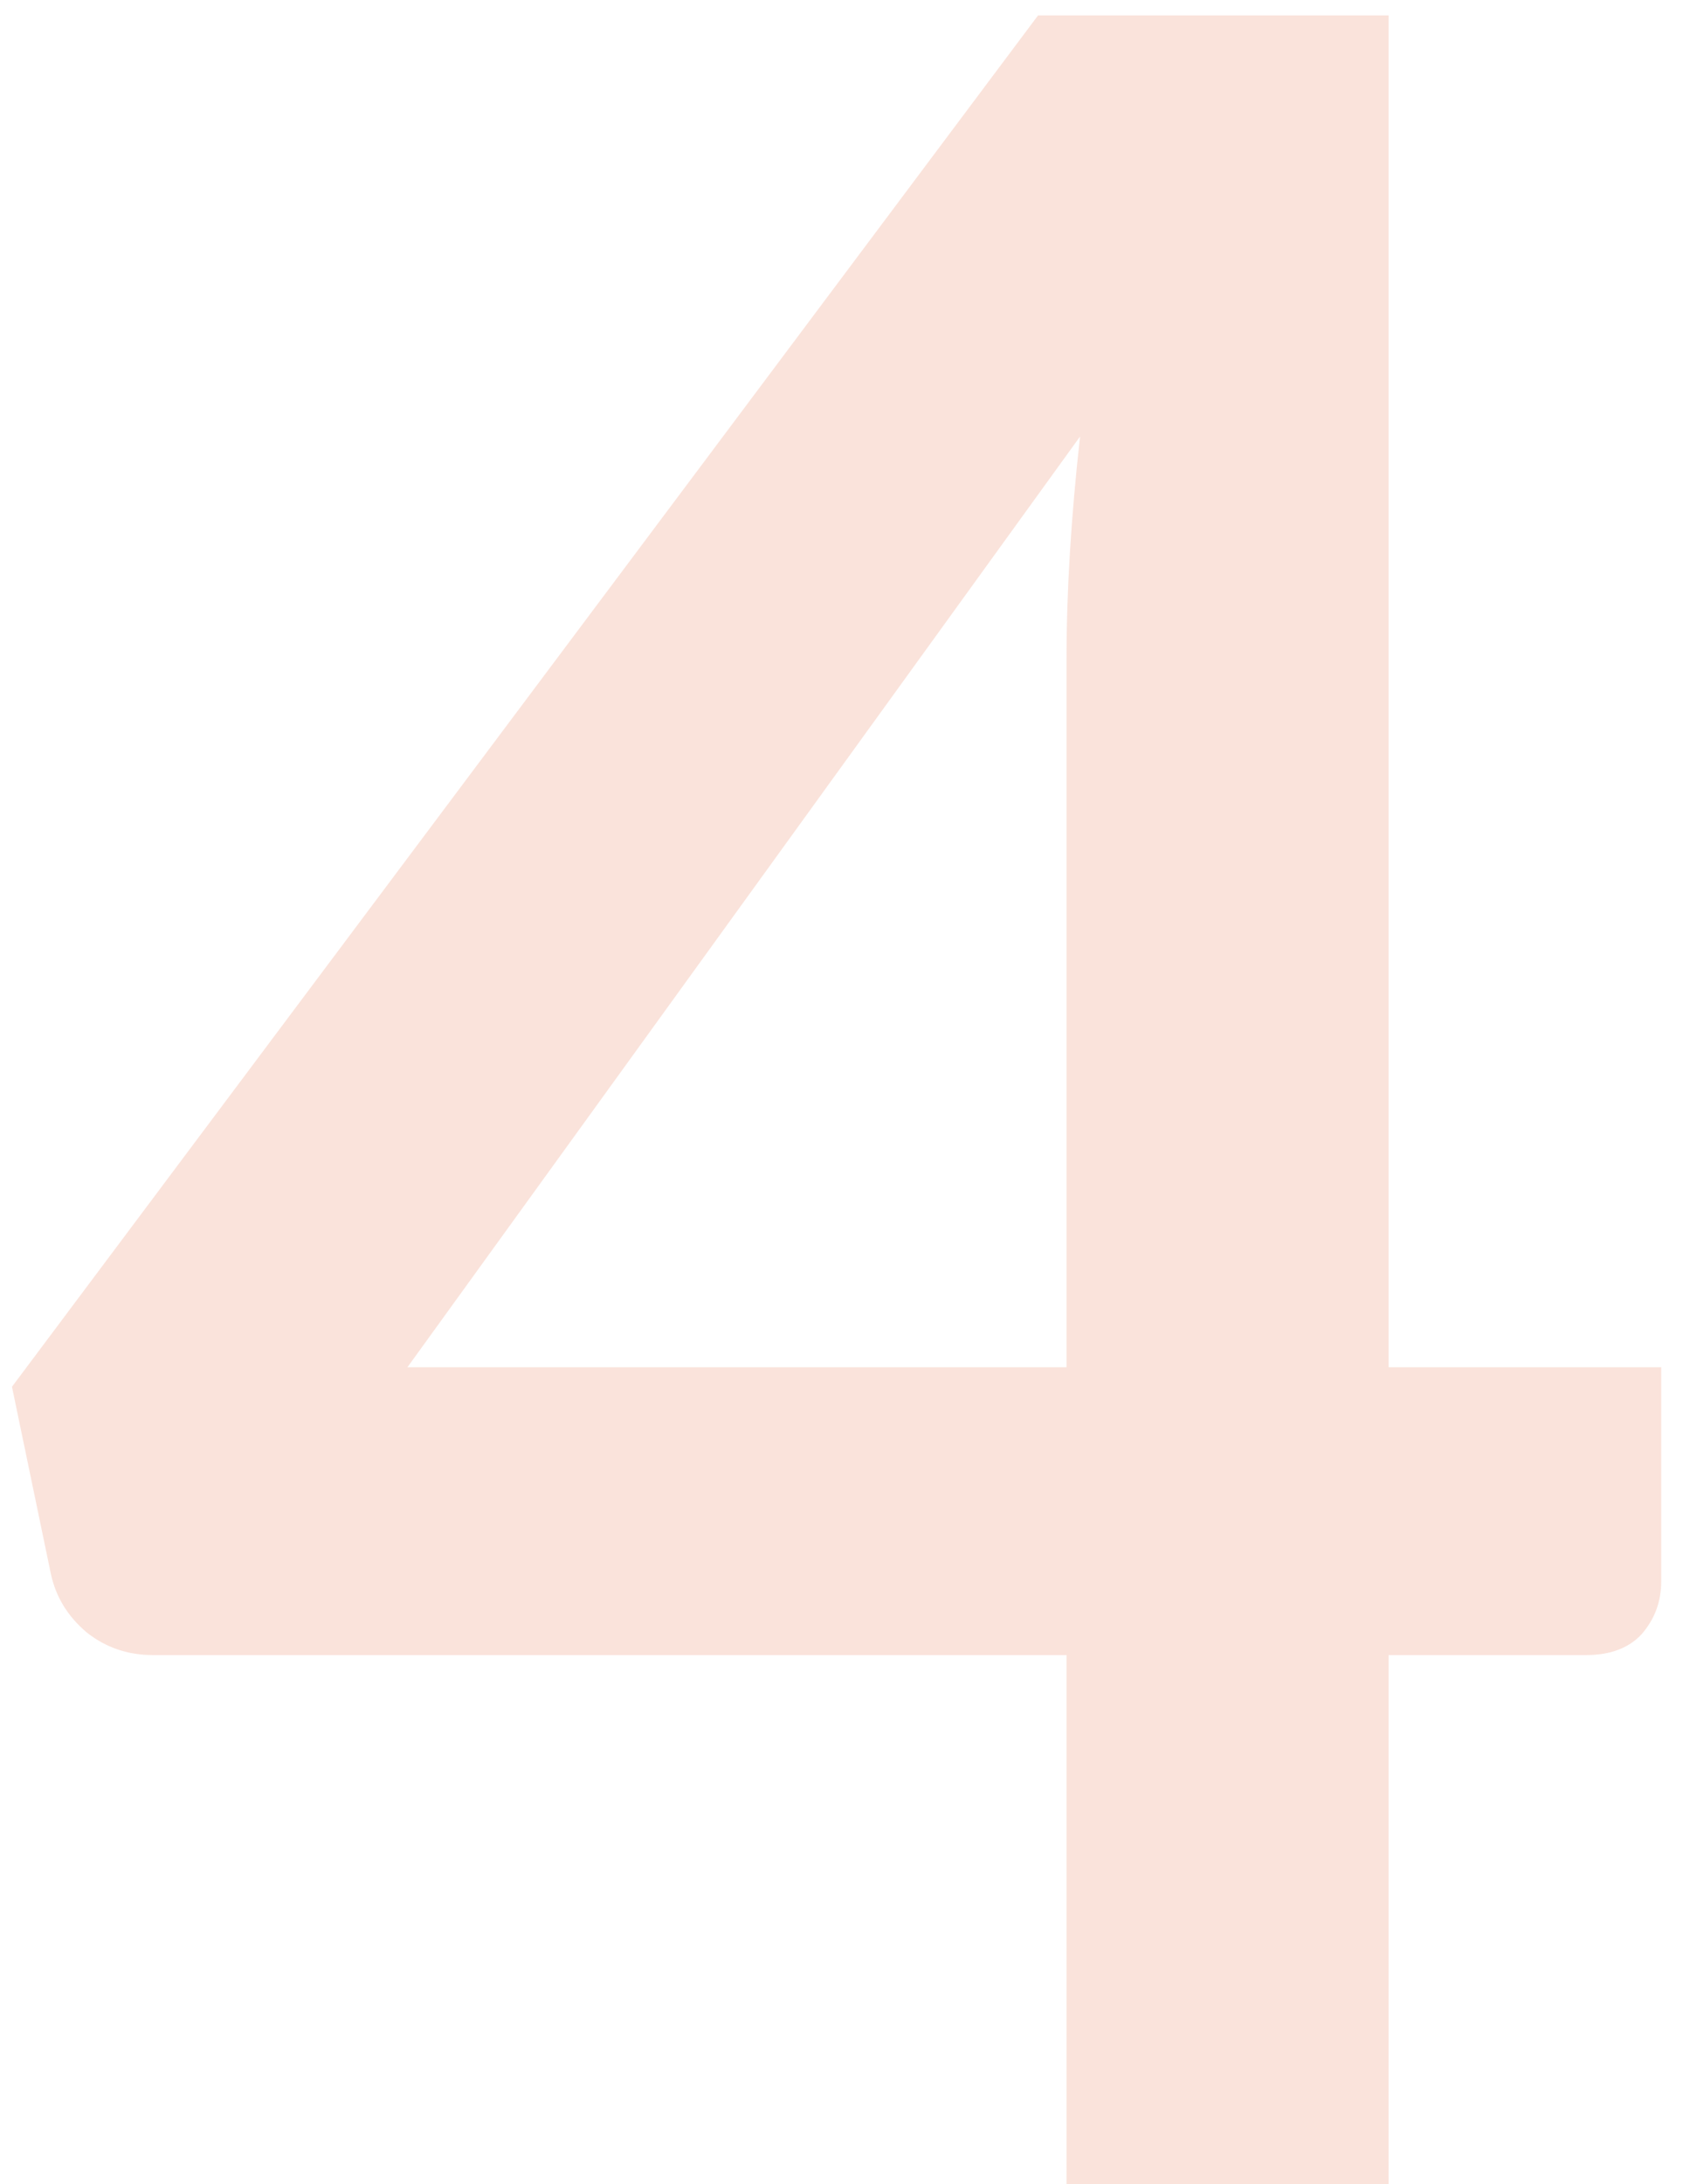 <?xml version="1.0" encoding="UTF-8"?> <svg xmlns="http://www.w3.org/2000/svg" width="24" height="31" viewBox="0 0 24 31" fill="none"> <path d="M15.146 19.406V9.344C15.146 8.394 15.21 7.345 15.338 6.196L5.786 19.406H15.146ZM23.591 19.406V22.448C23.591 22.732 23.499 22.98 23.315 23.193C23.131 23.392 22.868 23.491 22.528 23.491H19.72V31H15.146V23.491H2.17C1.815 23.491 1.503 23.384 1.234 23.172C0.964 22.945 0.794 22.668 0.723 22.342L0.17 19.683L14.742 0.218H19.72V19.406H23.591Z" fill="#E9896A" fill-opacity="0.24"></path> </svg> 